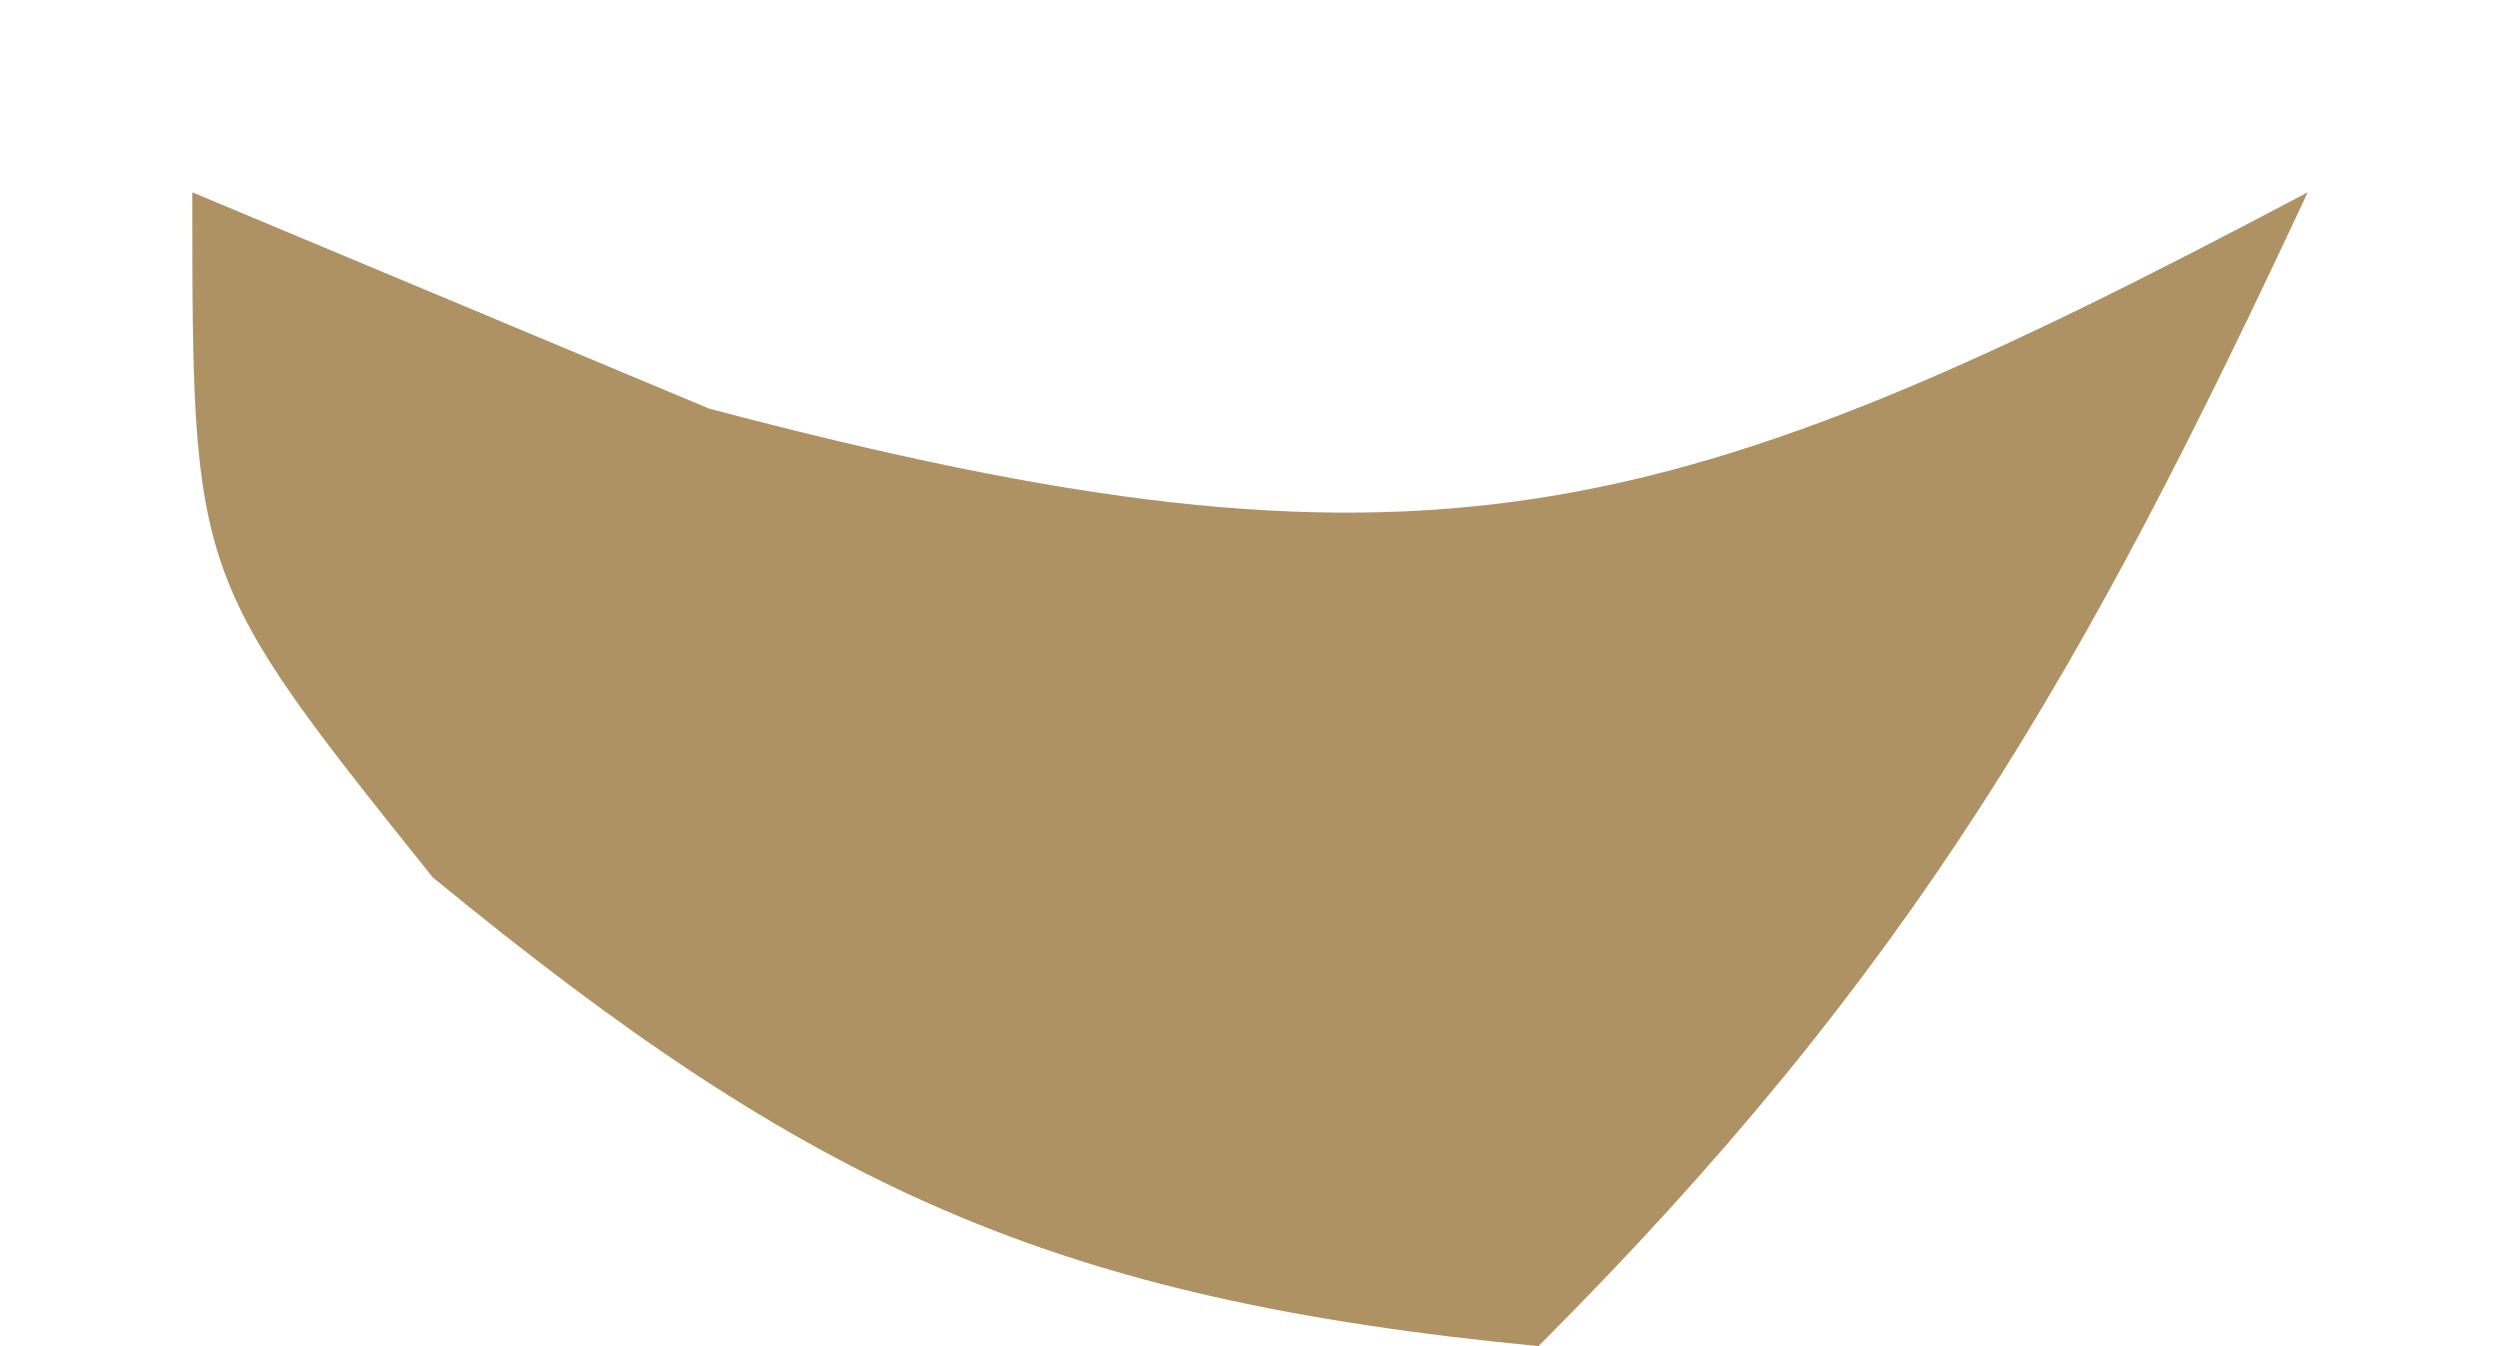 <?xml version="1.0" encoding="UTF-8"?>
<svg version="1.1" xmlns="http://www.w3.org/2000/svg" width="13" height="7">
<path
        d="M0 0 C0.887 0.371 1.774 0.743 2.688 1.125 C6.408 2.108 7.674 1.761 11 0 C9.848 2.468 8.952 4.048 7 6 C4.474 5.756 3.215 5.176 1.25 3.562 C0 2 0 2 0 0 Z " fill="#AF9264" transform="translate(1,1)"/>
</svg>
